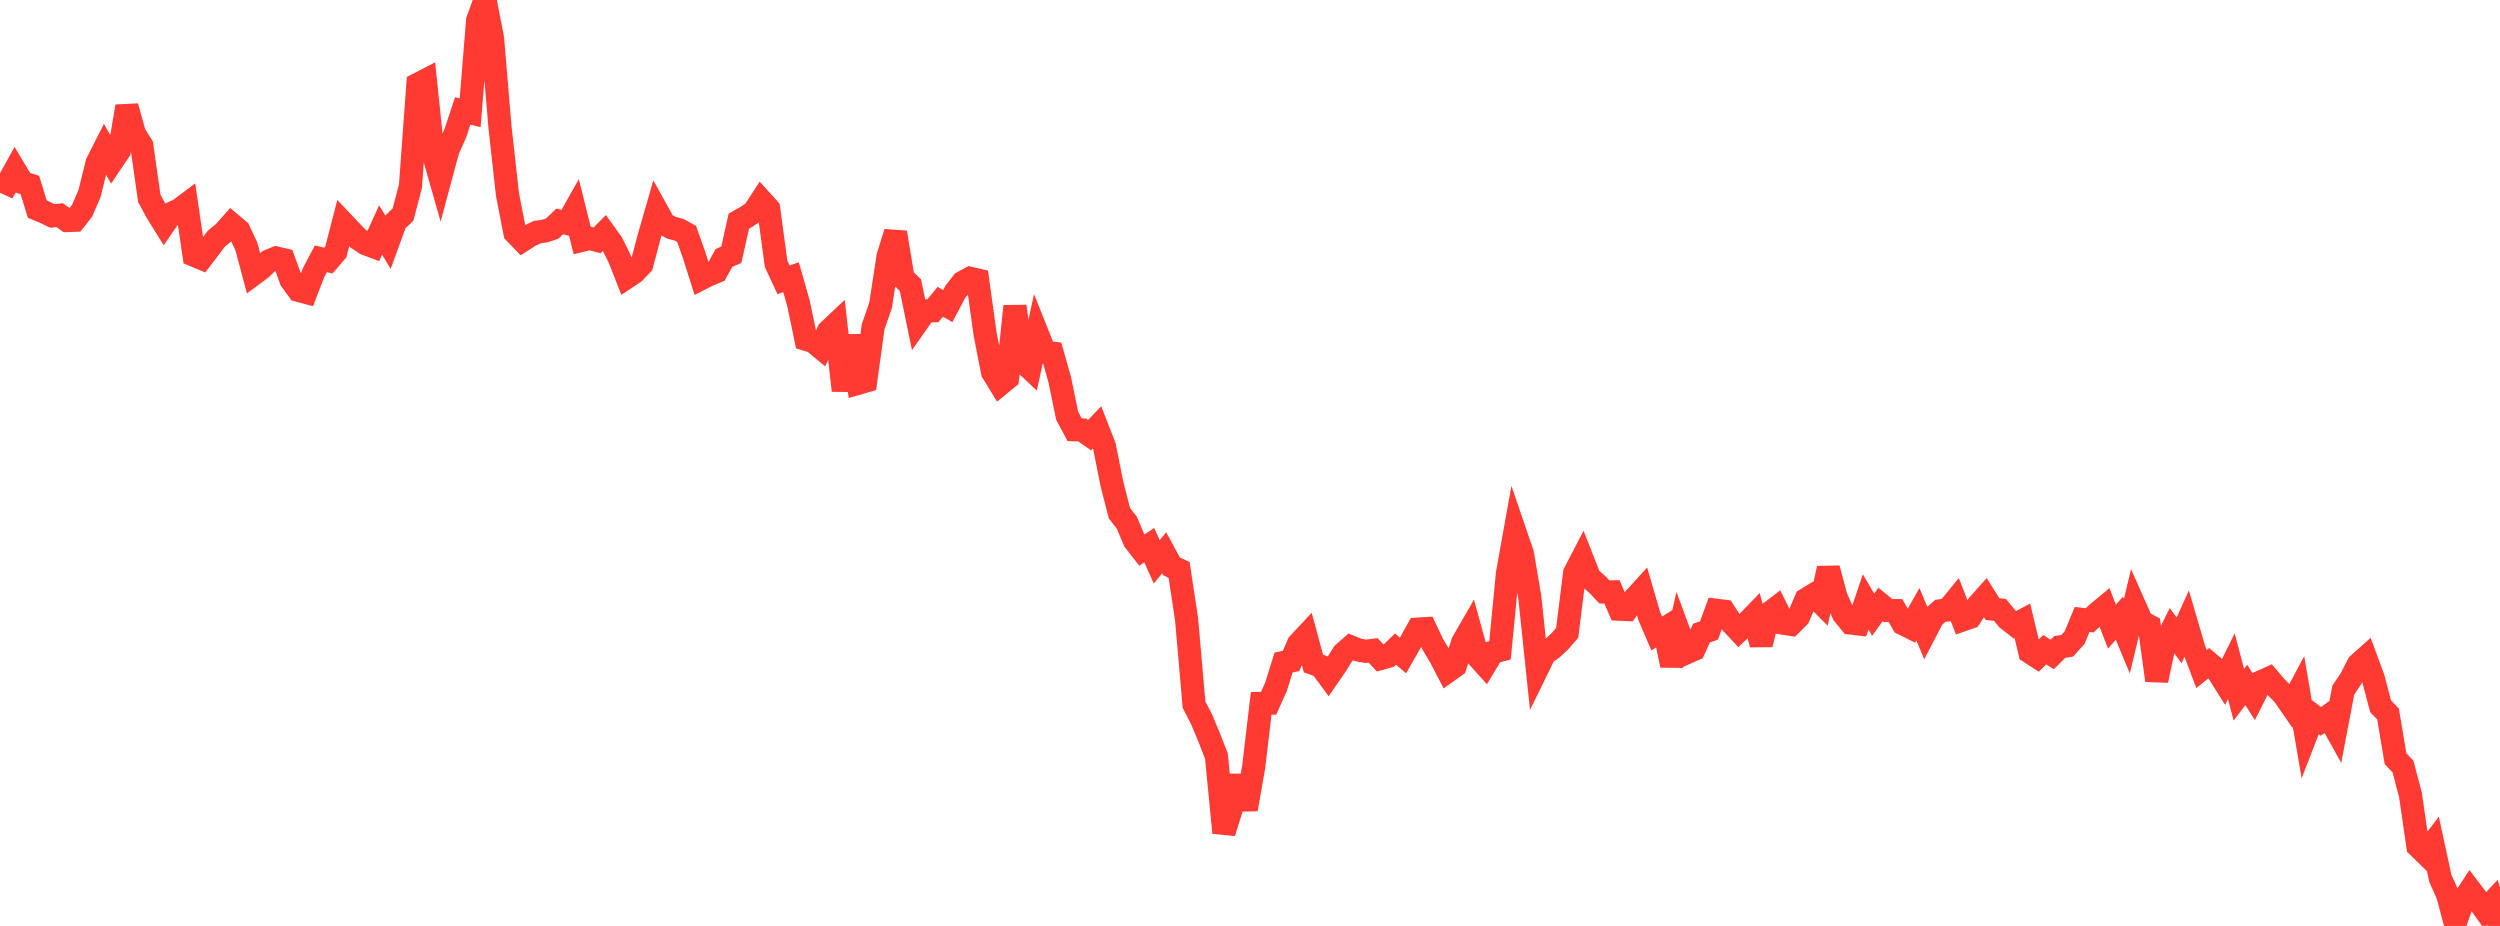<?xml version="1.0" standalone="no"?>
<!DOCTYPE svg PUBLIC "-//W3C//DTD SVG 1.1//EN" "http://www.w3.org/Graphics/SVG/1.1/DTD/svg11.dtd">

<svg width="135" height="50" viewBox="0 0 135 50" preserveAspectRatio="none" 
  xmlns="http://www.w3.org/2000/svg"
  xmlns:xlink="http://www.w3.org/1999/xlink">


<polyline points="0.0, 9.722 0.403, 9.907 0.806, 9.184 1.209, 9.861 1.612, 9.988 2.015, 11.297 2.418, 11.461 2.821, 11.66 3.224, 11.62 3.627, 11.908 4.03, 11.893 4.433, 11.382 4.836, 10.445 5.239, 8.806 5.642, 8.012 6.045, 8.727 6.448, 8.127 6.851, 5.746 7.254, 7.21 7.657, 7.863 8.06, 10.702 8.463, 11.458 8.866, 12.104 9.269, 11.517 9.672, 11.334 10.075, 11.033 10.478, 13.782 10.881, 13.95 11.284, 13.422 11.687, 12.882 12.09, 12.555 12.493, 12.101 12.896, 12.44 13.299, 13.297 13.701, 14.796 14.104, 14.497 14.507, 14.101 14.91, 13.93 15.313, 14.025 15.716, 15.124 16.119, 15.677 16.522, 15.786 16.925, 14.738 17.328, 13.974 17.731, 14.071 18.134, 13.604 18.537, 12.047 18.94, 12.472 19.343, 12.89 19.746, 13.16 20.149, 13.311 20.552, 12.421 20.955, 13.082 21.358, 11.976 21.761, 11.59 22.164, 10.055 22.567, 4.548 22.97, 4.341 23.373, 8.208 23.776, 9.624 24.179, 8.127 24.582, 7.207 24.985, 5.992 25.388, 6.088 25.791, 1.1 26.194, 0.0 26.597, 2.076 27.0, 6.876 27.403, 10.501 27.806, 12.565 28.209, 12.983 28.612, 12.725 29.015, 12.533 29.418, 12.478 29.821, 12.343 30.224, 11.955 30.627, 12.062 31.03, 11.347 31.433, 12.974 31.836, 12.873 32.239, 12.978 32.642, 12.575 33.045, 13.137 33.448, 13.944 33.851, 14.972 34.254, 14.704 34.657, 14.277 35.06, 12.76 35.463, 11.359 35.866, 12.087 36.269, 12.302 36.672, 12.406 37.075, 12.628 37.478, 13.763 37.881, 15.036 38.284, 14.83 38.687, 14.667 39.09, 13.935 39.493, 13.754 39.896, 11.942 40.299, 11.714 40.701, 11.449 41.104, 10.829 41.507, 11.276 41.91, 14.25 42.313, 15.109 42.716, 14.97 43.119, 16.38 43.522, 18.323 43.925, 18.446 44.328, 18.78 44.731, 17.885 45.134, 17.505 45.537, 21.089 45.94, 18.131 46.343, 20.694 46.746, 20.578 47.149, 17.647 47.552, 16.489 47.955, 13.844 48.358, 12.553 48.761, 15.007 49.164, 15.401 49.567, 17.365 49.97, 16.791 50.373, 16.783 50.776, 16.296 51.179, 16.529 51.582, 15.767 51.985, 15.248 52.388, 15.029 52.791, 15.123 53.194, 18.027 53.597, 20.093 54.0, 20.751 54.403, 20.422 54.806, 16.538 55.209, 19.501 55.612, 19.88 56.015, 18.014 56.418, 19.024 56.821, 19.071 57.224, 20.498 57.627, 22.453 58.03, 23.206 58.433, 23.217 58.836, 23.5 59.239, 23.078 59.642, 24.115 60.045, 26.139 60.448, 27.711 60.851, 28.23 61.254, 29.188 61.657, 29.707 62.06, 29.439 62.463, 30.337 62.866, 29.852 63.269, 30.588 63.672, 30.774 64.075, 33.442 64.478, 38.052 64.881, 38.836 65.284, 39.794 65.687, 40.833 66.09, 44.965 66.493, 43.674 66.896, 41.915 67.299, 43.701 67.701, 41.395 68.104, 37.984 68.507, 37.975 68.91, 37.071 69.313, 35.776 69.716, 35.692 70.119, 34.767 70.522, 34.336 70.925, 35.83 71.328, 35.975 71.731, 36.521 72.134, 35.938 72.537, 35.29 72.94, 34.934 73.343, 35.096 73.746, 35.169 74.149, 35.12 74.552, 35.558 74.955, 35.443 75.358, 35.051 75.761, 35.394 76.164, 34.692 76.567, 33.972 76.97, 33.947 77.373, 34.8 77.776, 35.472 78.179, 36.247 78.582, 35.959 78.985, 34.688 79.388, 33.989 79.791, 35.452 80.194, 35.902 80.597, 35.228 81.0, 35.119 81.403, 30.964 81.806, 28.719 82.209, 29.895 82.612, 32.272 83.015, 36.11 83.418, 35.287 83.821, 35.018 84.224, 34.638 84.627, 34.176 85.03, 30.944 85.433, 30.168 85.836, 31.198 86.239, 31.547 86.642, 31.967 87.045, 31.961 87.448, 32.896 87.851, 32.914 88.254, 32.332 88.657, 31.889 89.06, 33.268 89.463, 34.208 89.866, 33.957 90.269, 35.93 90.672, 34.155 91.075, 35.246 91.478, 35.067 91.881, 34.187 92.284, 34.047 92.687, 32.954 93.09, 33.005 93.493, 33.63 93.896, 34.058 94.299, 33.67 94.701, 33.256 95.104, 34.8 95.507, 33.143 95.91, 32.834 96.313, 33.654 96.716, 33.716 97.119, 33.315 97.522, 32.369 97.925, 32.124 98.328, 32.531 98.731, 30.694 99.134, 32.206 99.537, 33.146 99.94, 33.643 100.343, 33.691 100.746, 32.505 101.149, 33.193 101.552, 32.638 101.955, 32.968 102.358, 32.972 102.761, 33.681 103.164, 33.881 103.567, 33.169 103.97, 34.128 104.373, 33.352 104.776, 32.984 105.179, 32.934 105.582, 32.439 105.985, 33.473 106.388, 33.331 106.791, 32.705 107.194, 32.251 107.597, 32.891 108.0, 32.936 108.403, 33.425 108.806, 33.739 109.209, 33.523 109.612, 35.217 110.015, 35.477 110.418, 35.084 110.821, 35.341 111.224, 34.936 111.627, 34.874 112.03, 34.429 112.433, 33.45 112.836, 33.498 113.239, 33.127 113.642, 32.793 114.045, 33.839 114.448, 33.383 114.851, 34.354 115.254, 32.675 115.657, 33.585 116.06, 33.797 116.463, 36.744 116.866, 34.841 117.269, 34.032 117.672, 34.581 118.075, 33.684 118.478, 35.059 118.881, 36.128 119.284, 35.803 119.687, 36.145 120.09, 36.786 120.493, 35.973 120.896, 37.513 121.299, 36.987 121.701, 37.62 122.104, 36.816 122.507, 36.634 122.91, 37.104 123.313, 37.515 123.716, 38.096 124.119, 37.339 124.522, 39.694 124.925, 38.651 125.328, 38.954 125.731, 38.664 126.134, 39.387 126.537, 37.269 126.94, 36.665 127.343, 35.881 127.746, 35.52 128.149, 36.608 128.552, 38.14 128.955, 38.558 129.358, 40.971 129.761, 41.392 130.164, 42.922 130.567, 45.696 130.97, 46.089 131.373, 45.558 131.776, 47.426 132.179, 48.327 132.582, 49.846 132.985, 48.684 133.388, 48.065 133.791, 48.595 134.194, 49.155 134.597, 48.722 135.0, 50.0" fill="none" stroke="#ff3a33" stroke-width="1.25"/>

</svg>